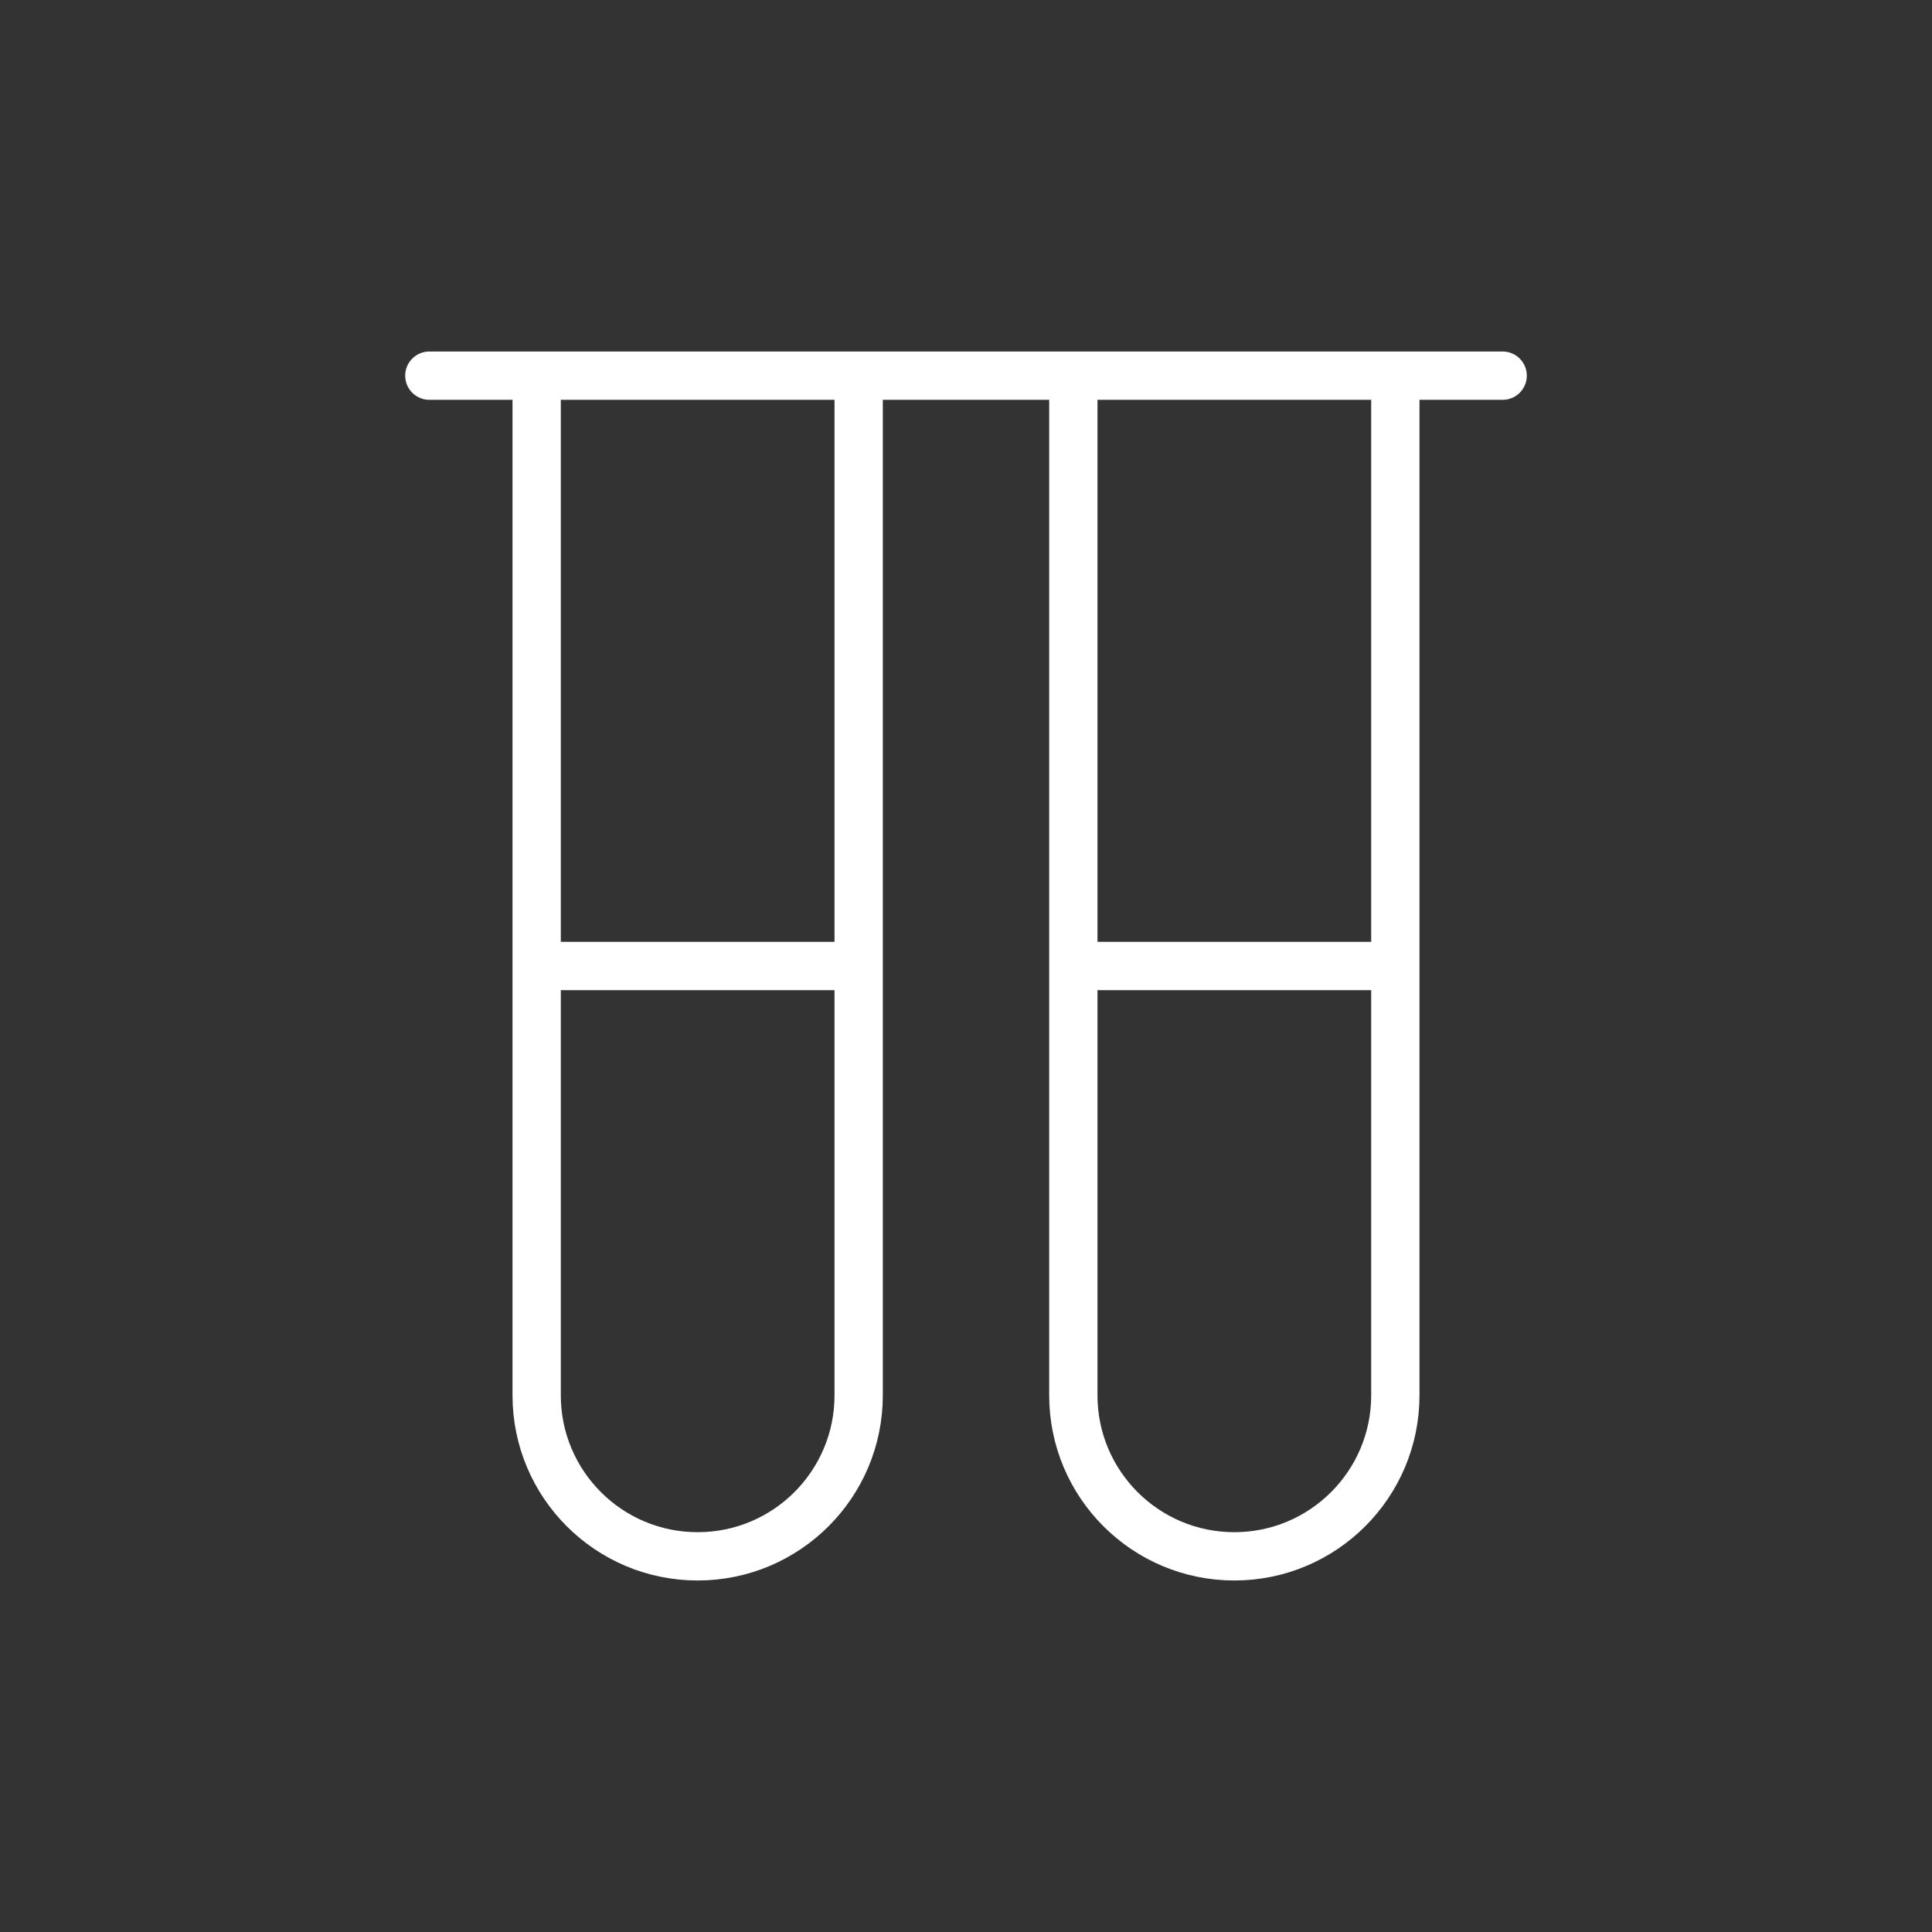 <svg width="120" height="120" viewBox="0 0 120 120" fill="none" xmlns="http://www.w3.org/2000/svg">
<rect x="0" y="0" width="120" height="120" fill="#333333" stroke="none"/>
<path d="M66.667 23.333V86.667C66.667 92.189 71.144 96.667 76.667 96.667C82.189 96.667 86.667 92.189 86.667 86.667V23.333M26.667 23.333H93.333M53.333 23.333V86.667C53.333 92.189 48.856 96.667 43.333 96.667C37.81 96.667 33.333 92.189 33.333 86.667V23.333M66.667 60H86.667M33.333 60H53.333" stroke="white" stroke-width="3" stroke-linecap="round" stroke-linejoin="round"/>
</svg>
